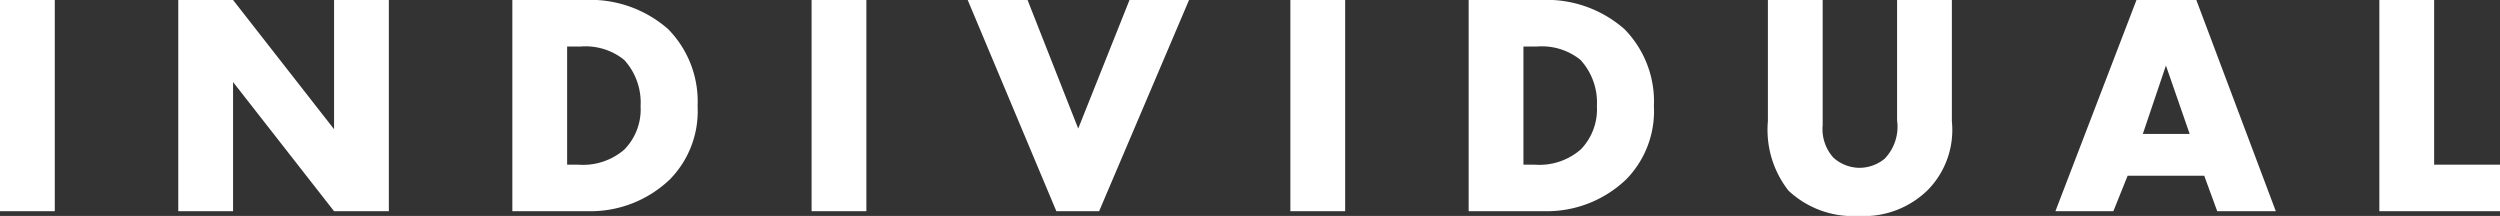 <svg xmlns="http://www.w3.org/2000/svg" width="157.9" height="13.64" viewBox="0 0 157.9 13.64">
  <rect x="0" y="0" width="157.9" height="13.64" fill="#333333" stroke="none"/>
  <path id="パス_1617" data-name="パス 1617" d="M1.4-13.34V0H4.86V-13.34ZM16.12,0V-8.16L22.5,0h3.46V-13.34H22.5v8.16l-6.38-8.16H12.66V0ZM38.6,0a7.245,7.245,0,0,0,5.12-2.02,6.151,6.151,0,0,0,1.74-4.62A6.512,6.512,0,0,0,43.6-11.5a7.44,7.44,0,0,0-5.3-1.84H33.76V0ZM37.22-10.4h.84a3.886,3.886,0,0,1,2.76.84,3.988,3.988,0,0,1,1.04,2.92A3.634,3.634,0,0,1,40.84-3.9a3.984,3.984,0,0,1-2.92.96h-.7Zm15.44-2.94V0h3.46V-13.34Zm9.86,0L68.12,0h2.7L76.5-13.34H72.74L69.5-5.22l-3.2-8.12Zm20.38,0V0h3.46V-13.34ZM99,0a7.245,7.245,0,0,0,5.12-2.02,6.151,6.151,0,0,0,1.74-4.62A6.512,6.512,0,0,0,104-11.5a7.44,7.44,0,0,0-5.3-1.84H94.16V0ZM97.62-10.4h.84a3.886,3.886,0,0,1,2.76.84,3.988,3.988,0,0,1,1.04,2.92,3.634,3.634,0,0,1-1.02,2.74,3.984,3.984,0,0,1-2.92.96h-.7Zm15.44-2.94v7.66a6.223,6.223,0,0,0,1.3,4.38A5.956,5.956,0,0,0,118.78.3a5.761,5.761,0,0,0,4.4-1.66,5.415,5.415,0,0,0,1.5-4.32v-7.66h-3.46v7.6a2.921,2.921,0,0,1-.78,2.42,2.517,2.517,0,0,1-1.6.58,2.5,2.5,0,0,1-1.64-.64,2.7,2.7,0,0,1-.68-2.06v-7.9ZM141.44,0h3.7l-5.02-13.34h-3.78L131.22,0h3.66l.9-2.24h4.84Zm-4.7-4.88L138.2-9.2l1.5,4.32Zm14.94-8.46V0h7.62V-2.94h-4.16v-10.4Z" transform="translate(-1.4 13.34)" fill="#fff"/>
</svg>
